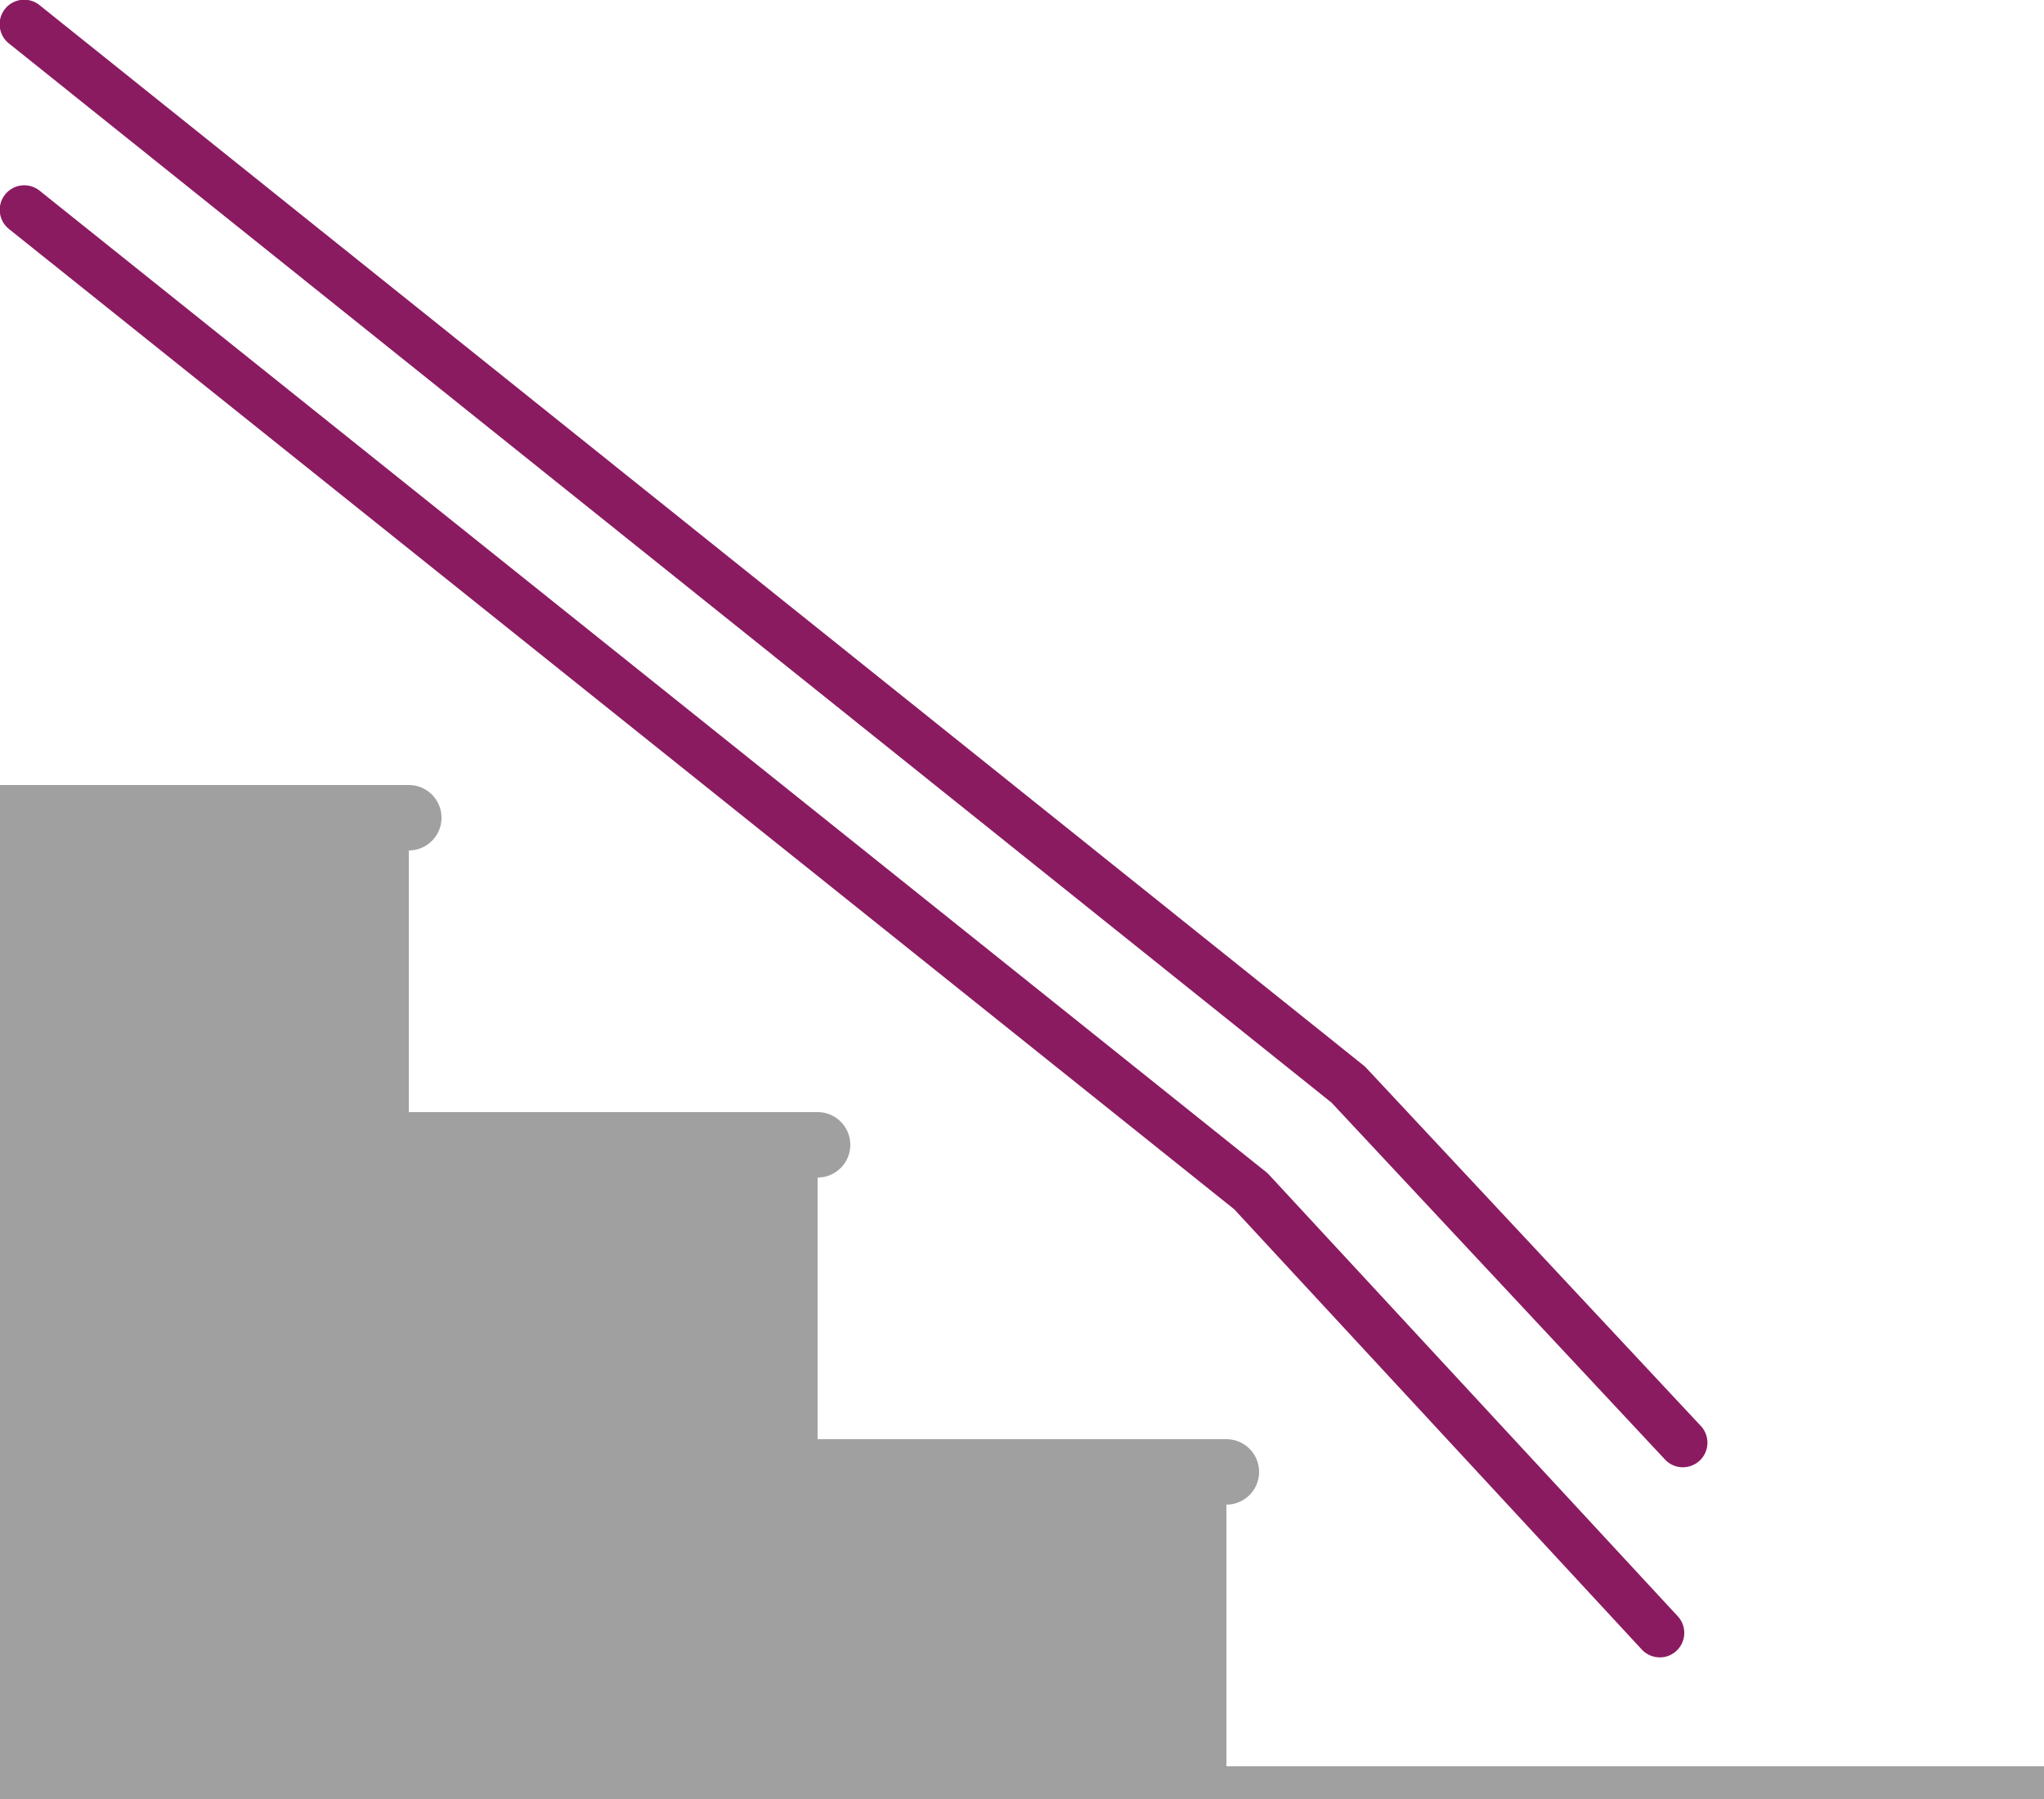 <svg xmlns="http://www.w3.org/2000/svg" width="115" height="101.2"><defs><style>.a{fill:#8a1b61}</style></defs><path class="a" d="M93.38 93.231a1.374 1.374 0 0 1-1.012-.443l-22.93-24.764L.518 12.893a1.38 1.38 0 1 1 1.724-2.155l69 55.2a1.431 1.431 0 0 1 .15.14l23 24.84a1.379 1.379 0 0 1-1.013 2.317zM94.683 82.539a1.375 1.375 0 0 1-1.008-.438L74.916 62.028.516 2.456A1.38 1.38 0 1 1 2.241.302l74.478 59.633a1.337 1.337 0 0 1 .145.134l18.827 20.145a1.38 1.38 0 0 1-1.008 2.323z"/><path d="M1009 243.2v-14.72a1.84 1.84 0 0 0 0-3.68h-23v-14.72a1.84 1.84 0 1 0 0-3.68h-23v-14.72a1.84 1.84 0 0 0 0-3.68h-23v57.04h115v-1.84z" transform="translate(-940 -143.84)" style="fill:#a0a0a0"/></svg>